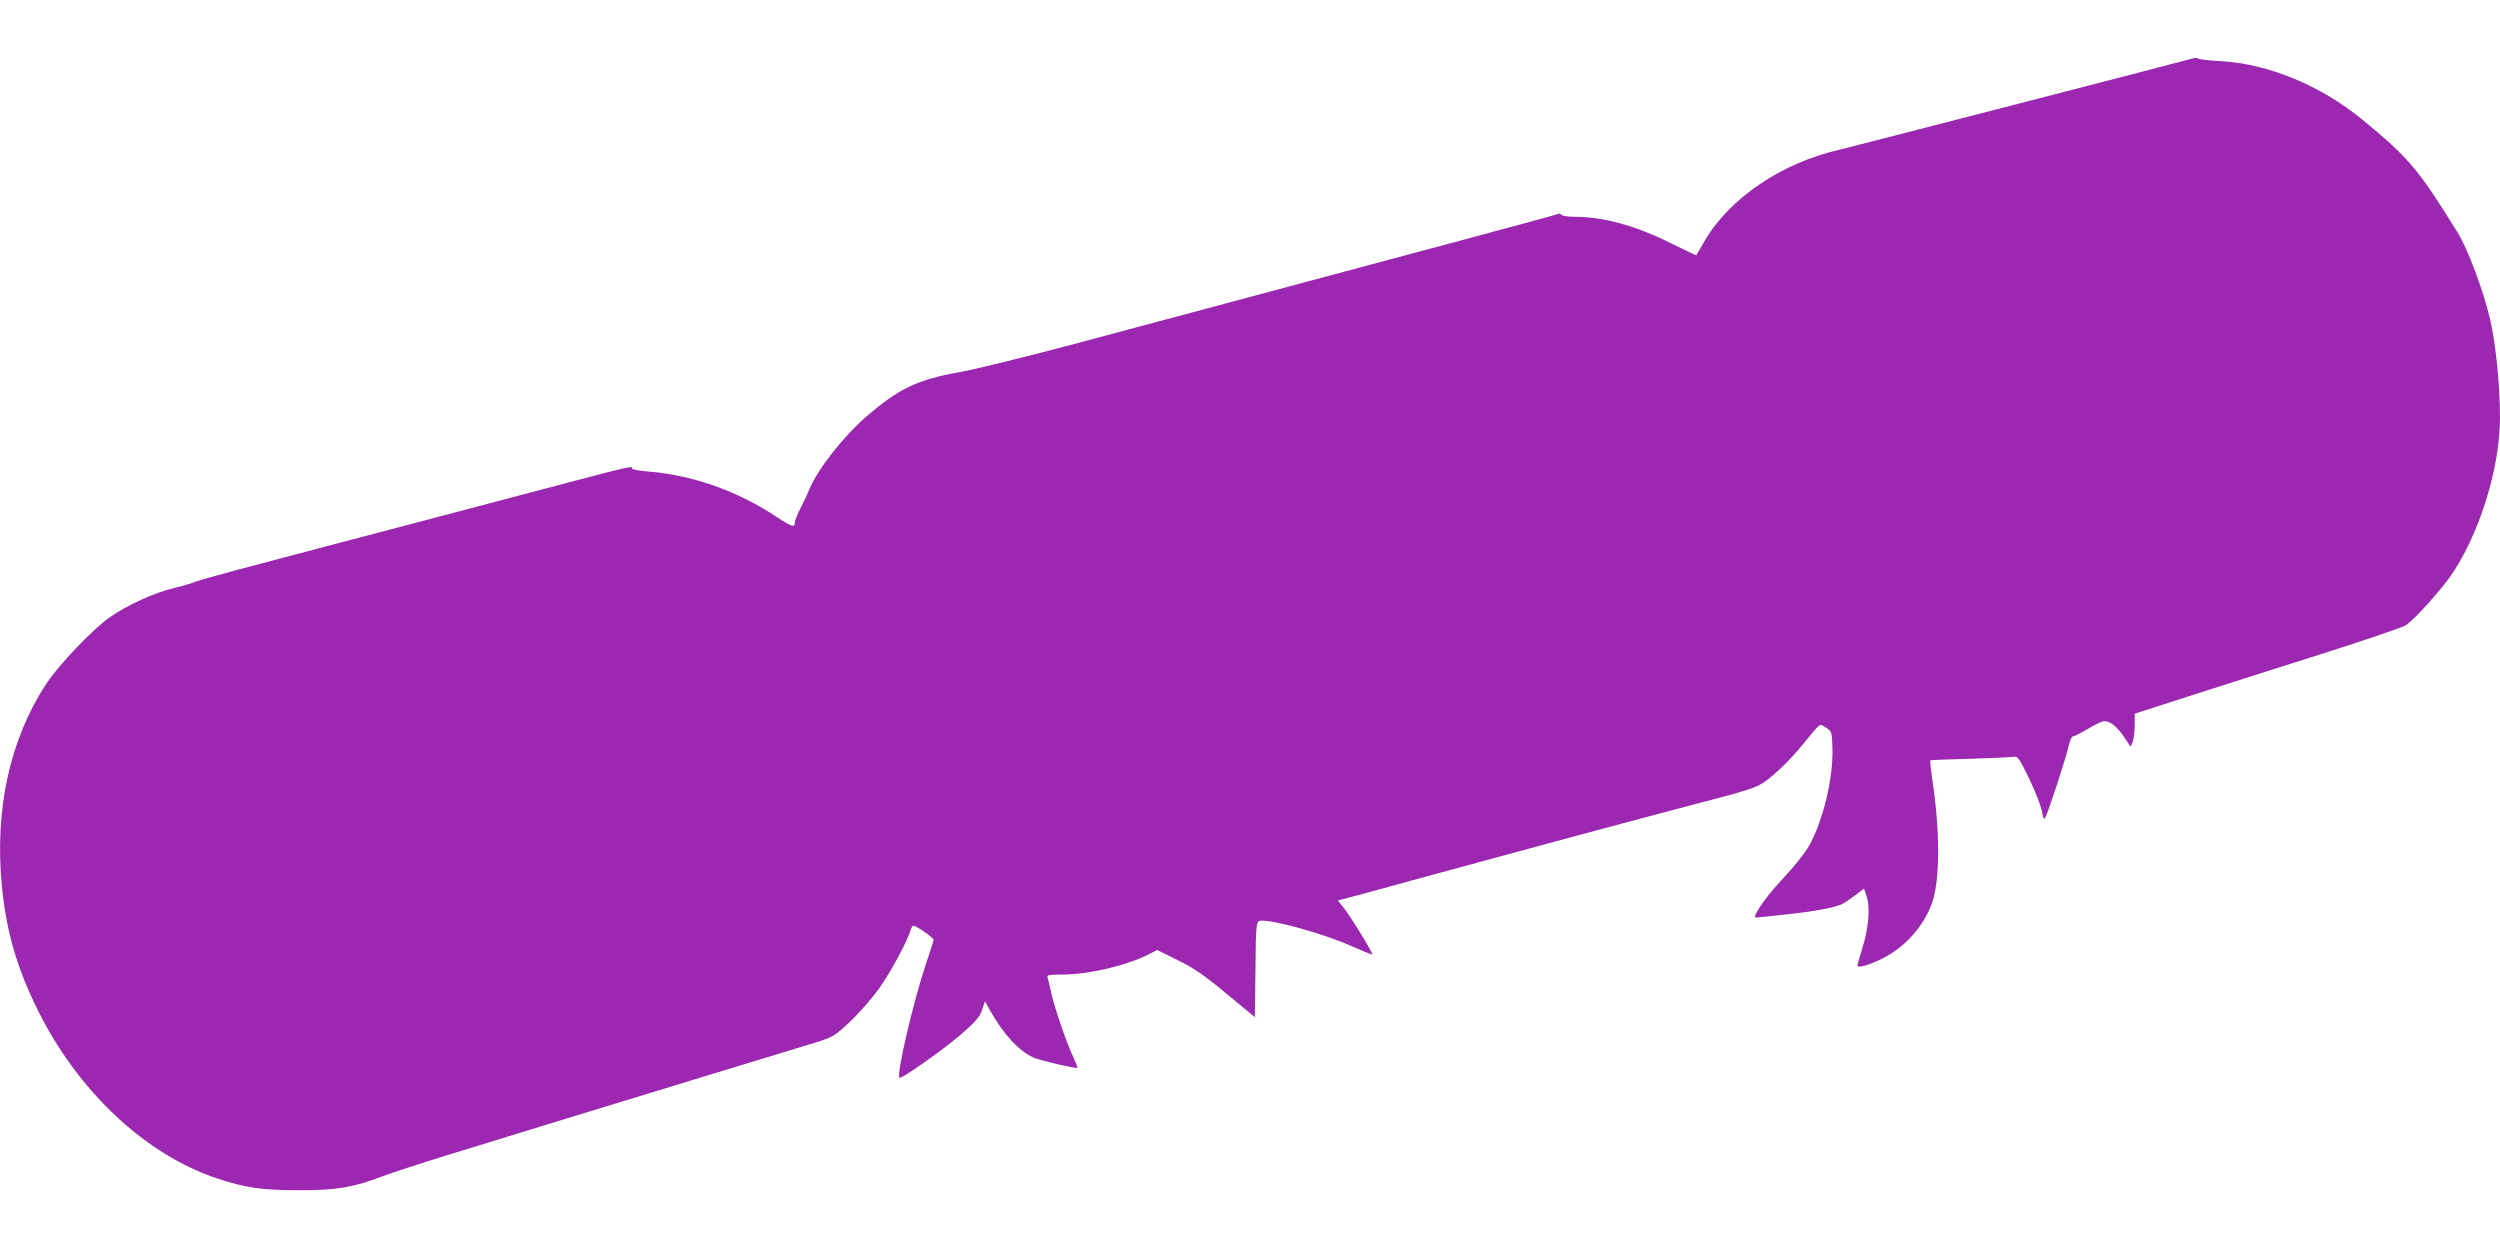 <?xml version="1.0" standalone="no"?>
<!DOCTYPE svg PUBLIC "-//W3C//DTD SVG 20010904//EN"
 "http://www.w3.org/TR/2001/REC-SVG-20010904/DTD/svg10.dtd">
<svg version="1.0" xmlns="http://www.w3.org/2000/svg"
 width="1280pt" height="640pt" viewBox="0 0 1280 640"
 preserveAspectRatio="xMidYMid meet">
<g transform="translate(0,640) scale(0.1,-0.1)"
fill="#9c27b0" stroke="none">
<path d="M11231 6102 c-23 -8 -1740 -451 -1811 -468 -296 -67 -564 -248 -692
-467 -23 -40 -42 -73 -43 -74 -1 -1 -59 27 -131 62 -177 89 -345 135 -491 135
-34 0 -65 5 -68 10 -4 6 -10 8 -13 6 -8 -5 -377 -104 -2462 -662 -256 -68
-530 -136 -610 -150 -210 -37 -307 -83 -470 -223 -118 -101 -253 -272 -295
-374 -9 -23 -30 -67 -46 -98 -16 -31 -29 -64 -29 -72 0 -30 -16 -25 -90 24
-200 134 -436 218 -664 235 -47 4 -83 11 -80 15 9 16 -17 10 -321 -70 -165
-44 -516 -136 -780 -206 -264 -69 -624 -164 -800 -211 -176 -46 -327 -88 -336
-93 -9 -5 -56 -19 -105 -31 -104 -24 -248 -90 -338 -155 -85 -61 -253 -237
-317 -333 -189 -286 -268 -649 -229 -1043 24 -236 77 -415 185 -634 206 -414
550 -736 915 -858 144 -48 233 -61 415 -61 194 -1 283 14 430 70 50 19 194 66
320 105 499 154 890 273 1335 409 256 78 508 155 562 171 92 29 100 33 180
108 46 43 112 119 147 167 59 82 150 251 163 302 4 12 10 22 15 22 15 0 103
-61 103 -72 0 -5 -18 -62 -40 -126 -64 -191 -151 -564 -135 -580 9 -9 227 145
319 225 71 62 93 87 104 122 l15 44 31 -55 c66 -116 143 -199 218 -233 32 -14
218 -58 224 -52 2 2 -8 27 -22 57 -35 76 -92 242 -110 320 -8 36 -17 73 -20
83 -5 15 3 17 69 17 137 0 329 44 447 103 l45 23 105 -52 c82 -40 137 -78 250
-172 l145 -120 3 243 c2 228 4 244 21 250 43 13 328 -64 473 -130 56 -25 103
-44 104 -42 6 6 -128 222 -154 249 -14 16 -23 28 -20 28 3 0 237 63 519 141
477 130 966 262 1339 360 291 76 295 78 374 145 39 33 98 94 131 134 115 139
97 126 133 105 30 -18 31 -21 34 -99 6 -154 -46 -373 -118 -504 -19 -34 -73
-103 -119 -152 -79 -85 -127 -146 -154 -197 -11 -22 -10 -23 31 -18 24 2 90
10 148 16 122 13 232 34 263 51 12 6 42 26 67 45 l44 34 14 -43 c18 -58 9
-162 -23 -263 -13 -44 -25 -84 -25 -89 0 -14 59 2 125 35 119 58 218 170 259
292 39 116 39 364 0 621 -8 54 -13 101 -11 103 2 2 93 5 203 8 109 3 209 8
221 10 19 4 27 -3 50 -47 52 -100 93 -199 99 -239 5 -28 10 -36 15 -27 13 20
107 308 120 367 6 28 16 51 23 51 7 0 38 16 71 35 32 20 68 38 81 41 31 8 69
-20 109 -79 l34 -50 11 27 c5 15 10 53 10 85 l0 57 273 88 c149 48 456 146
681 217 224 71 421 138 436 149 44 31 168 168 223 245 148 209 257 555 257
818 0 159 -21 374 -50 499 -34 148 -116 367 -169 451 -200 322 -248 379 -485
574 -215 176 -481 286 -726 300 -58 3 -109 9 -115 13 -5 4 -16 5 -24 2z"/>
</g>
</svg>
